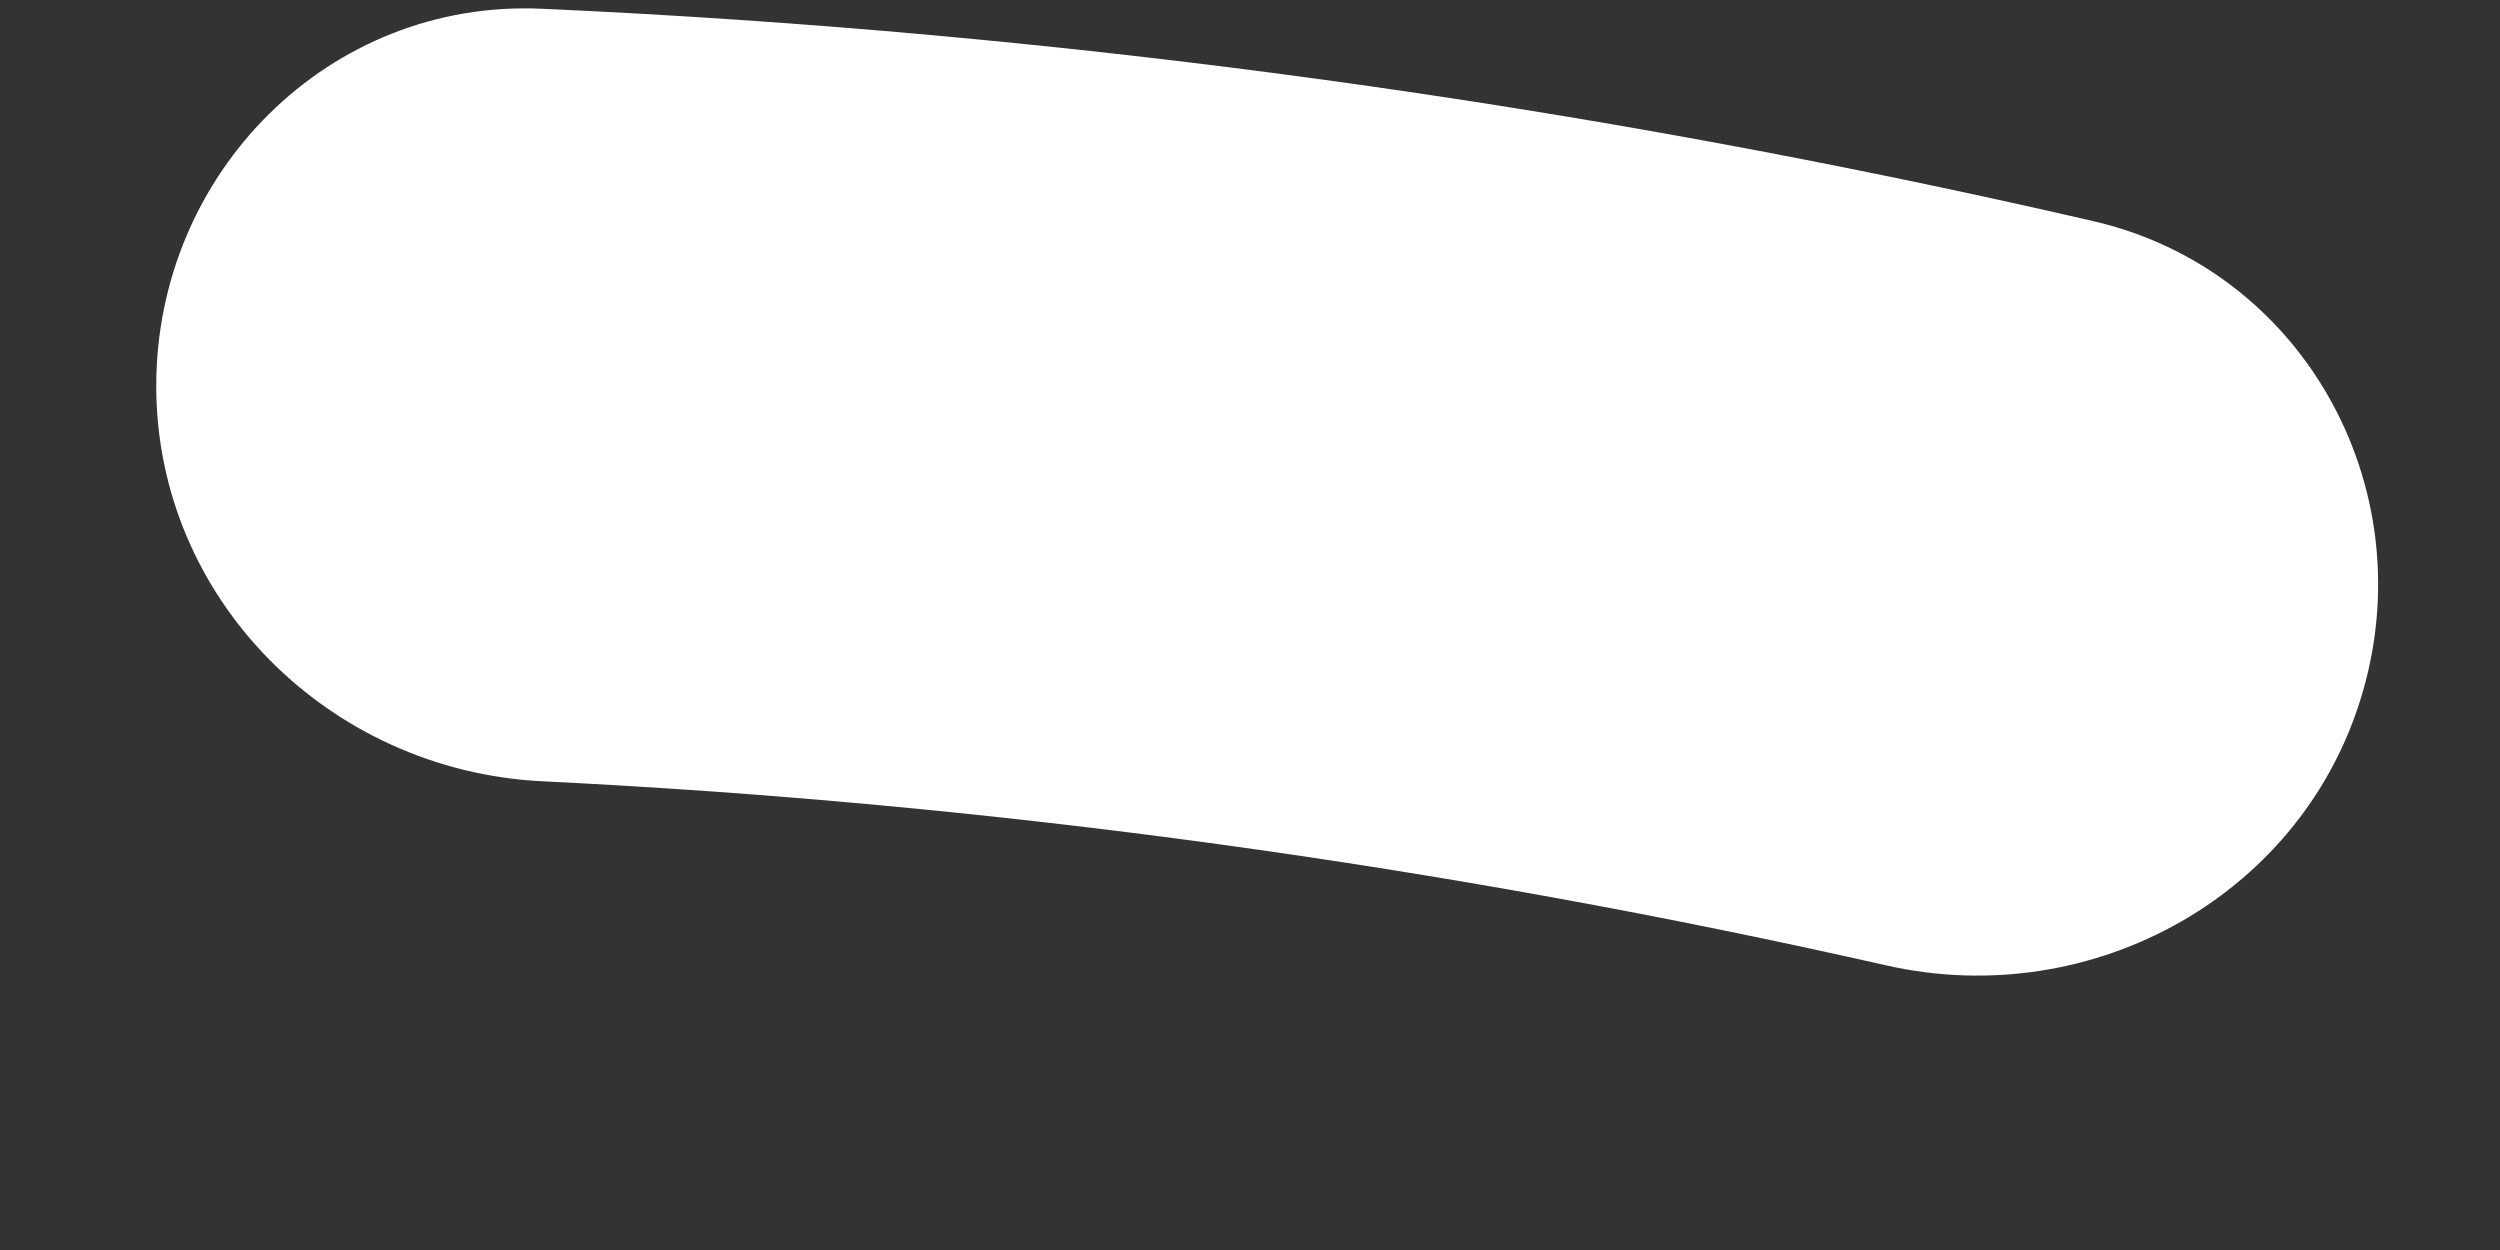 <svg preserveAspectRatio="none" width="100%" height="100%" overflow="visible" style="display: block;" viewBox="0 0 8 4" fill="none" xmlns="http://www.w3.org/2000/svg">
<rect x="0" y="0" width="8" height="4" fill="#333333" stroke="none"/>
<path id="Ellipse 102" d="M0.5 1.235C0.5 0.553 1.053 -0.003 1.734 0.028C3.407 0.103 5.069 0.331 6.7 0.708C7.364 0.862 7.748 1.546 7.564 2.203V2.203C7.381 2.859 6.7 3.24 6.035 3.089C4.621 2.769 3.182 2.571 1.734 2.5C1.053 2.466 0.5 1.917 0.5 1.235V1.235Z" fill="white"/>
</svg>

